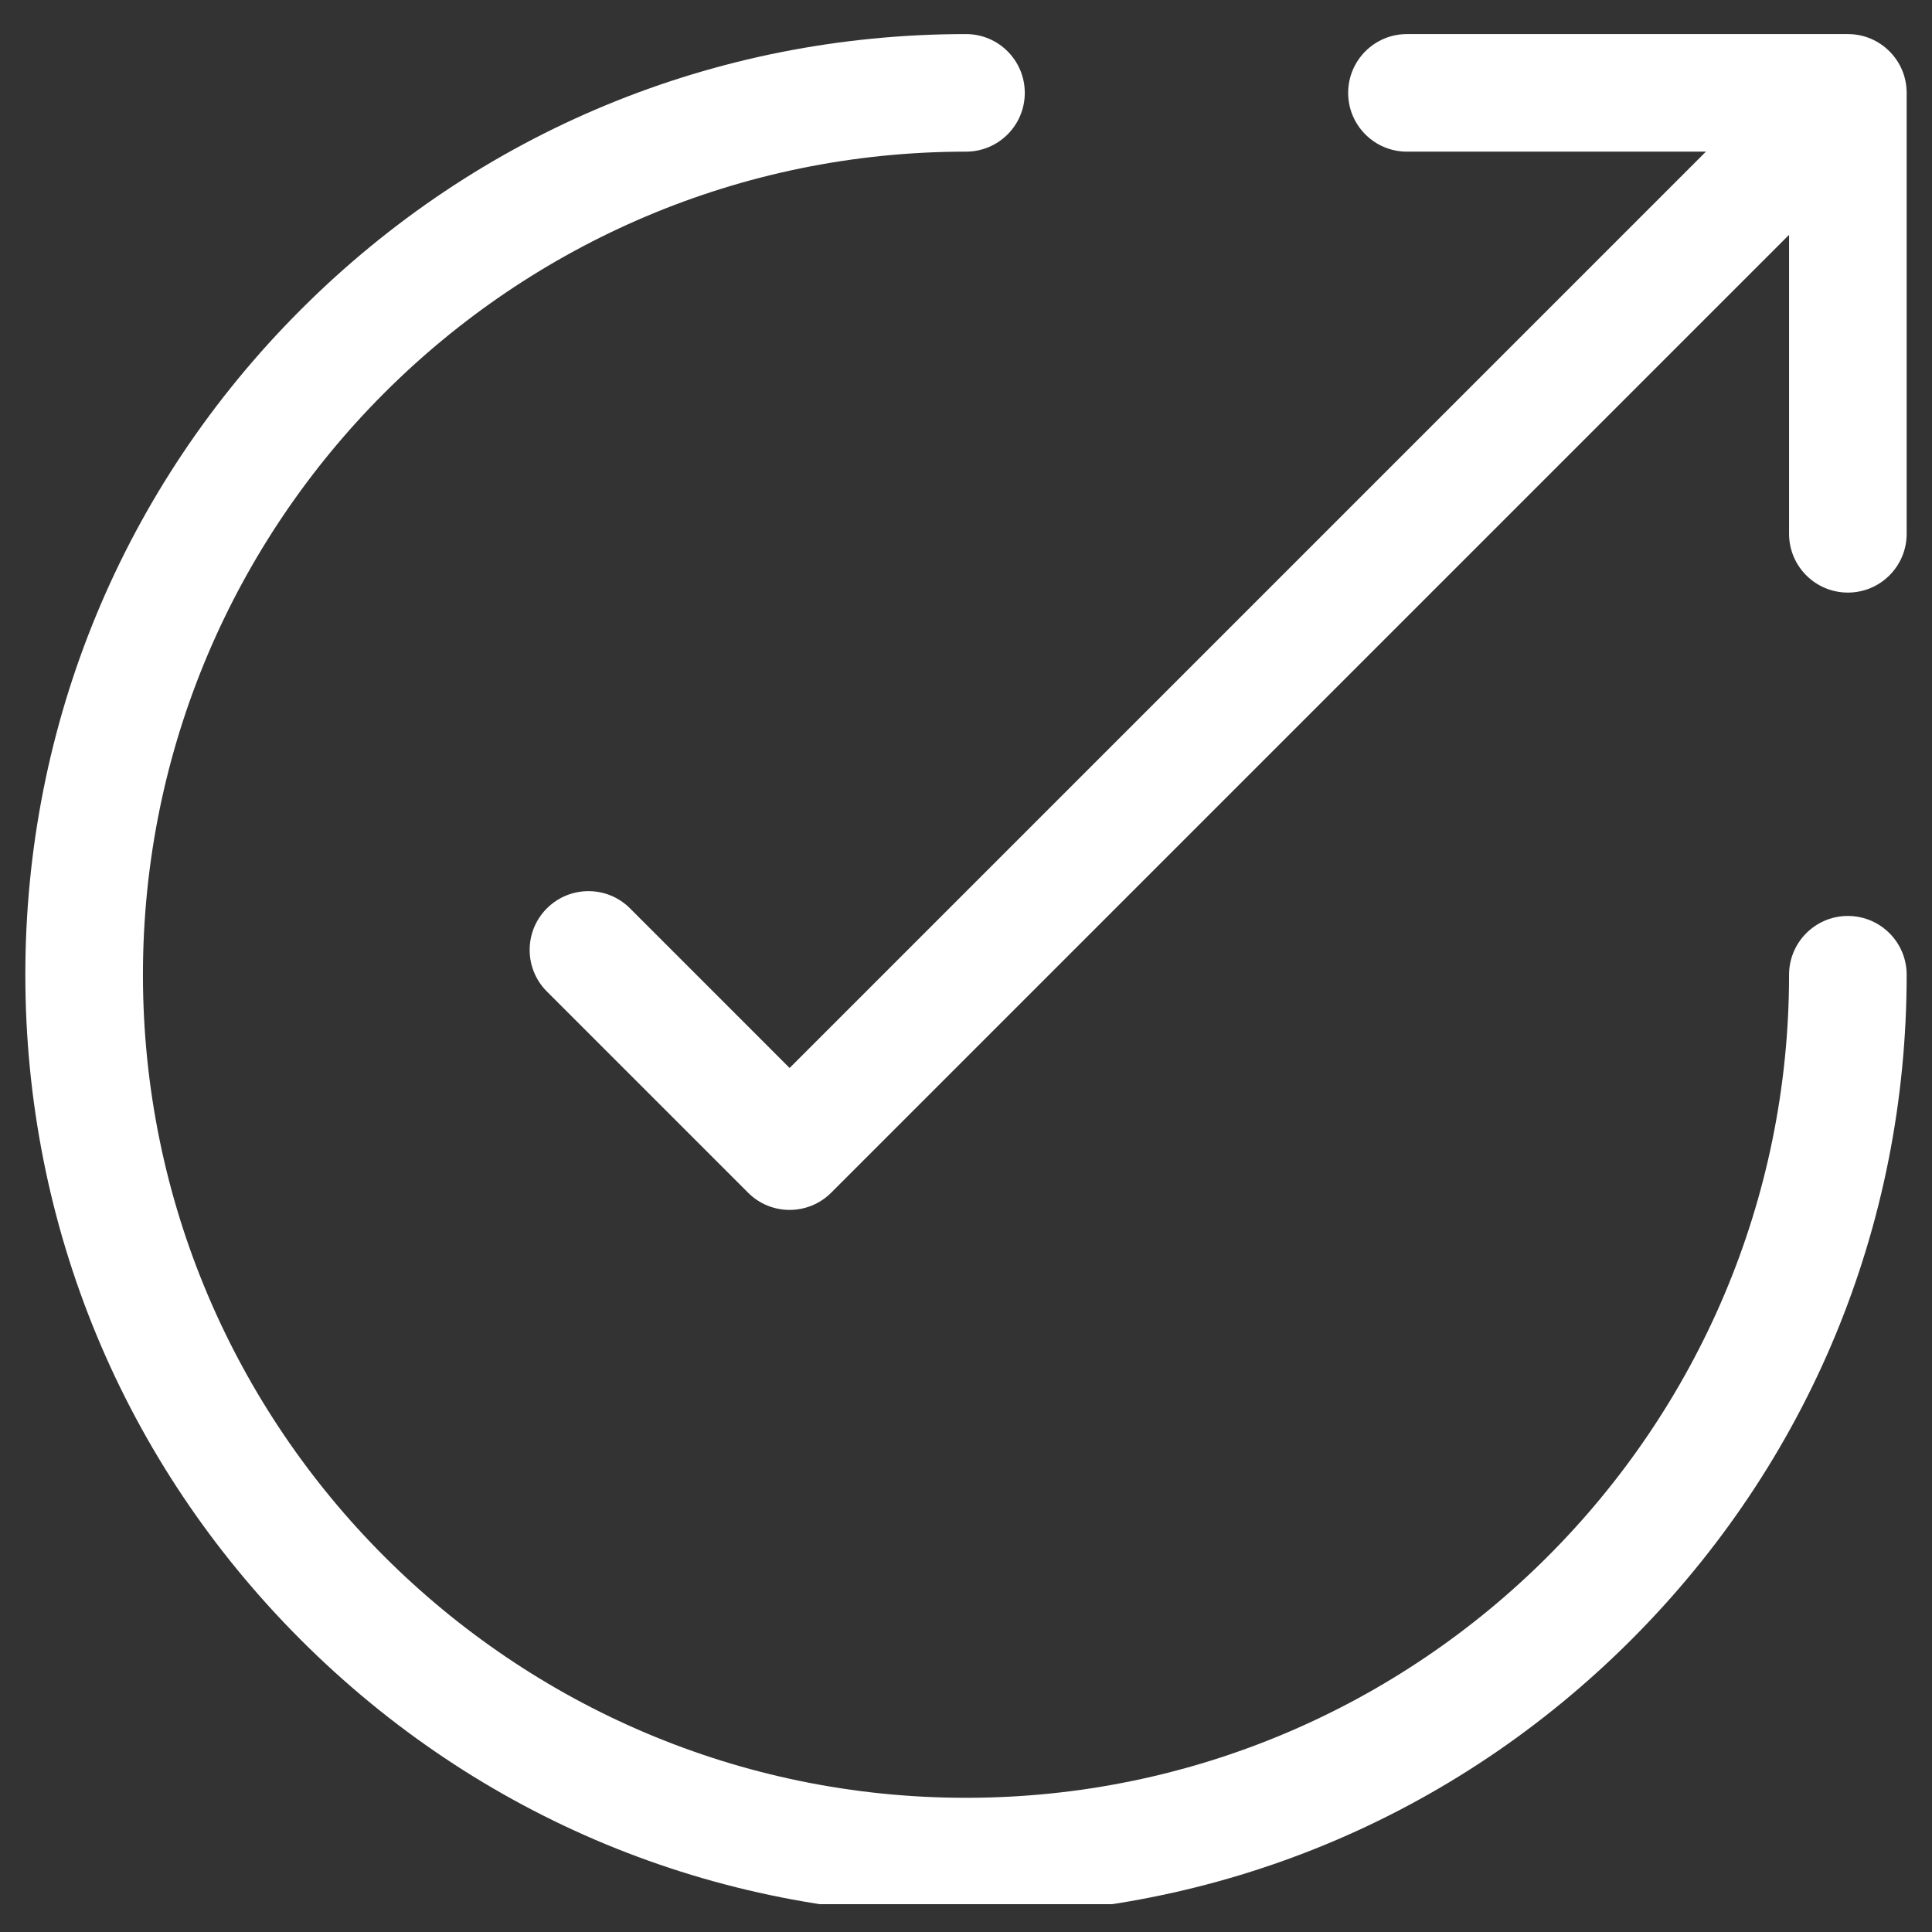<svg width="61" height="61" viewBox="0 0 61 61" fill="none" xmlns="http://www.w3.org/2000/svg">
<rect x="0" y="0" width="61" height="61" fill="#333333" stroke="none"/>
<g clip-path="url(#clip0_1_1370)">
<path d="M60.2 30.776C60.2 38.709 57.111 46.167 51.501 51.777C45.892 57.387 38.433 60.476 30.5 60.476C22.567 60.476 15.109 57.387 9.499 51.777C3.889 46.167 0.8 38.709 0.8 30.776C0.8 22.843 3.889 15.384 9.499 9.775C15.109 4.165 22.567 1.076 30.5 1.076C31.525 1.076 32.356 1.907 32.356 2.932C32.356 3.957 31.525 4.788 30.5 4.788C16.171 4.788 4.513 16.446 4.513 30.776C4.513 45.105 16.171 56.763 30.5 56.763C44.83 56.763 56.487 45.105 56.487 30.776C56.487 29.751 57.319 28.92 58.344 28.92C59.369 28.92 60.2 29.751 60.2 30.776ZM58.344 1.076H44.422C43.397 1.076 42.566 1.907 42.566 2.932C42.566 3.957 43.397 4.788 44.422 4.788H53.862L24.931 33.72L19.892 28.68C19.167 27.955 17.992 27.956 17.267 28.68C16.542 29.405 16.542 30.581 17.267 31.305L23.619 37.657C23.981 38.02 24.456 38.201 24.931 38.201C25.406 38.201 25.881 38.02 26.244 37.657L56.487 7.414V16.854C56.487 17.879 57.319 18.71 58.344 18.71C59.369 18.71 60.2 17.879 60.2 16.854V2.932C60.2 1.907 59.369 1.076 58.344 1.076Z" fill="white"/>
</g>
<defs>
<clipPath id="clip0_1_1370">
<rect width="59.4" height="59.4" fill="white" transform="translate(0.8 0.721)"/>
</clipPath>
</defs>
</svg>
